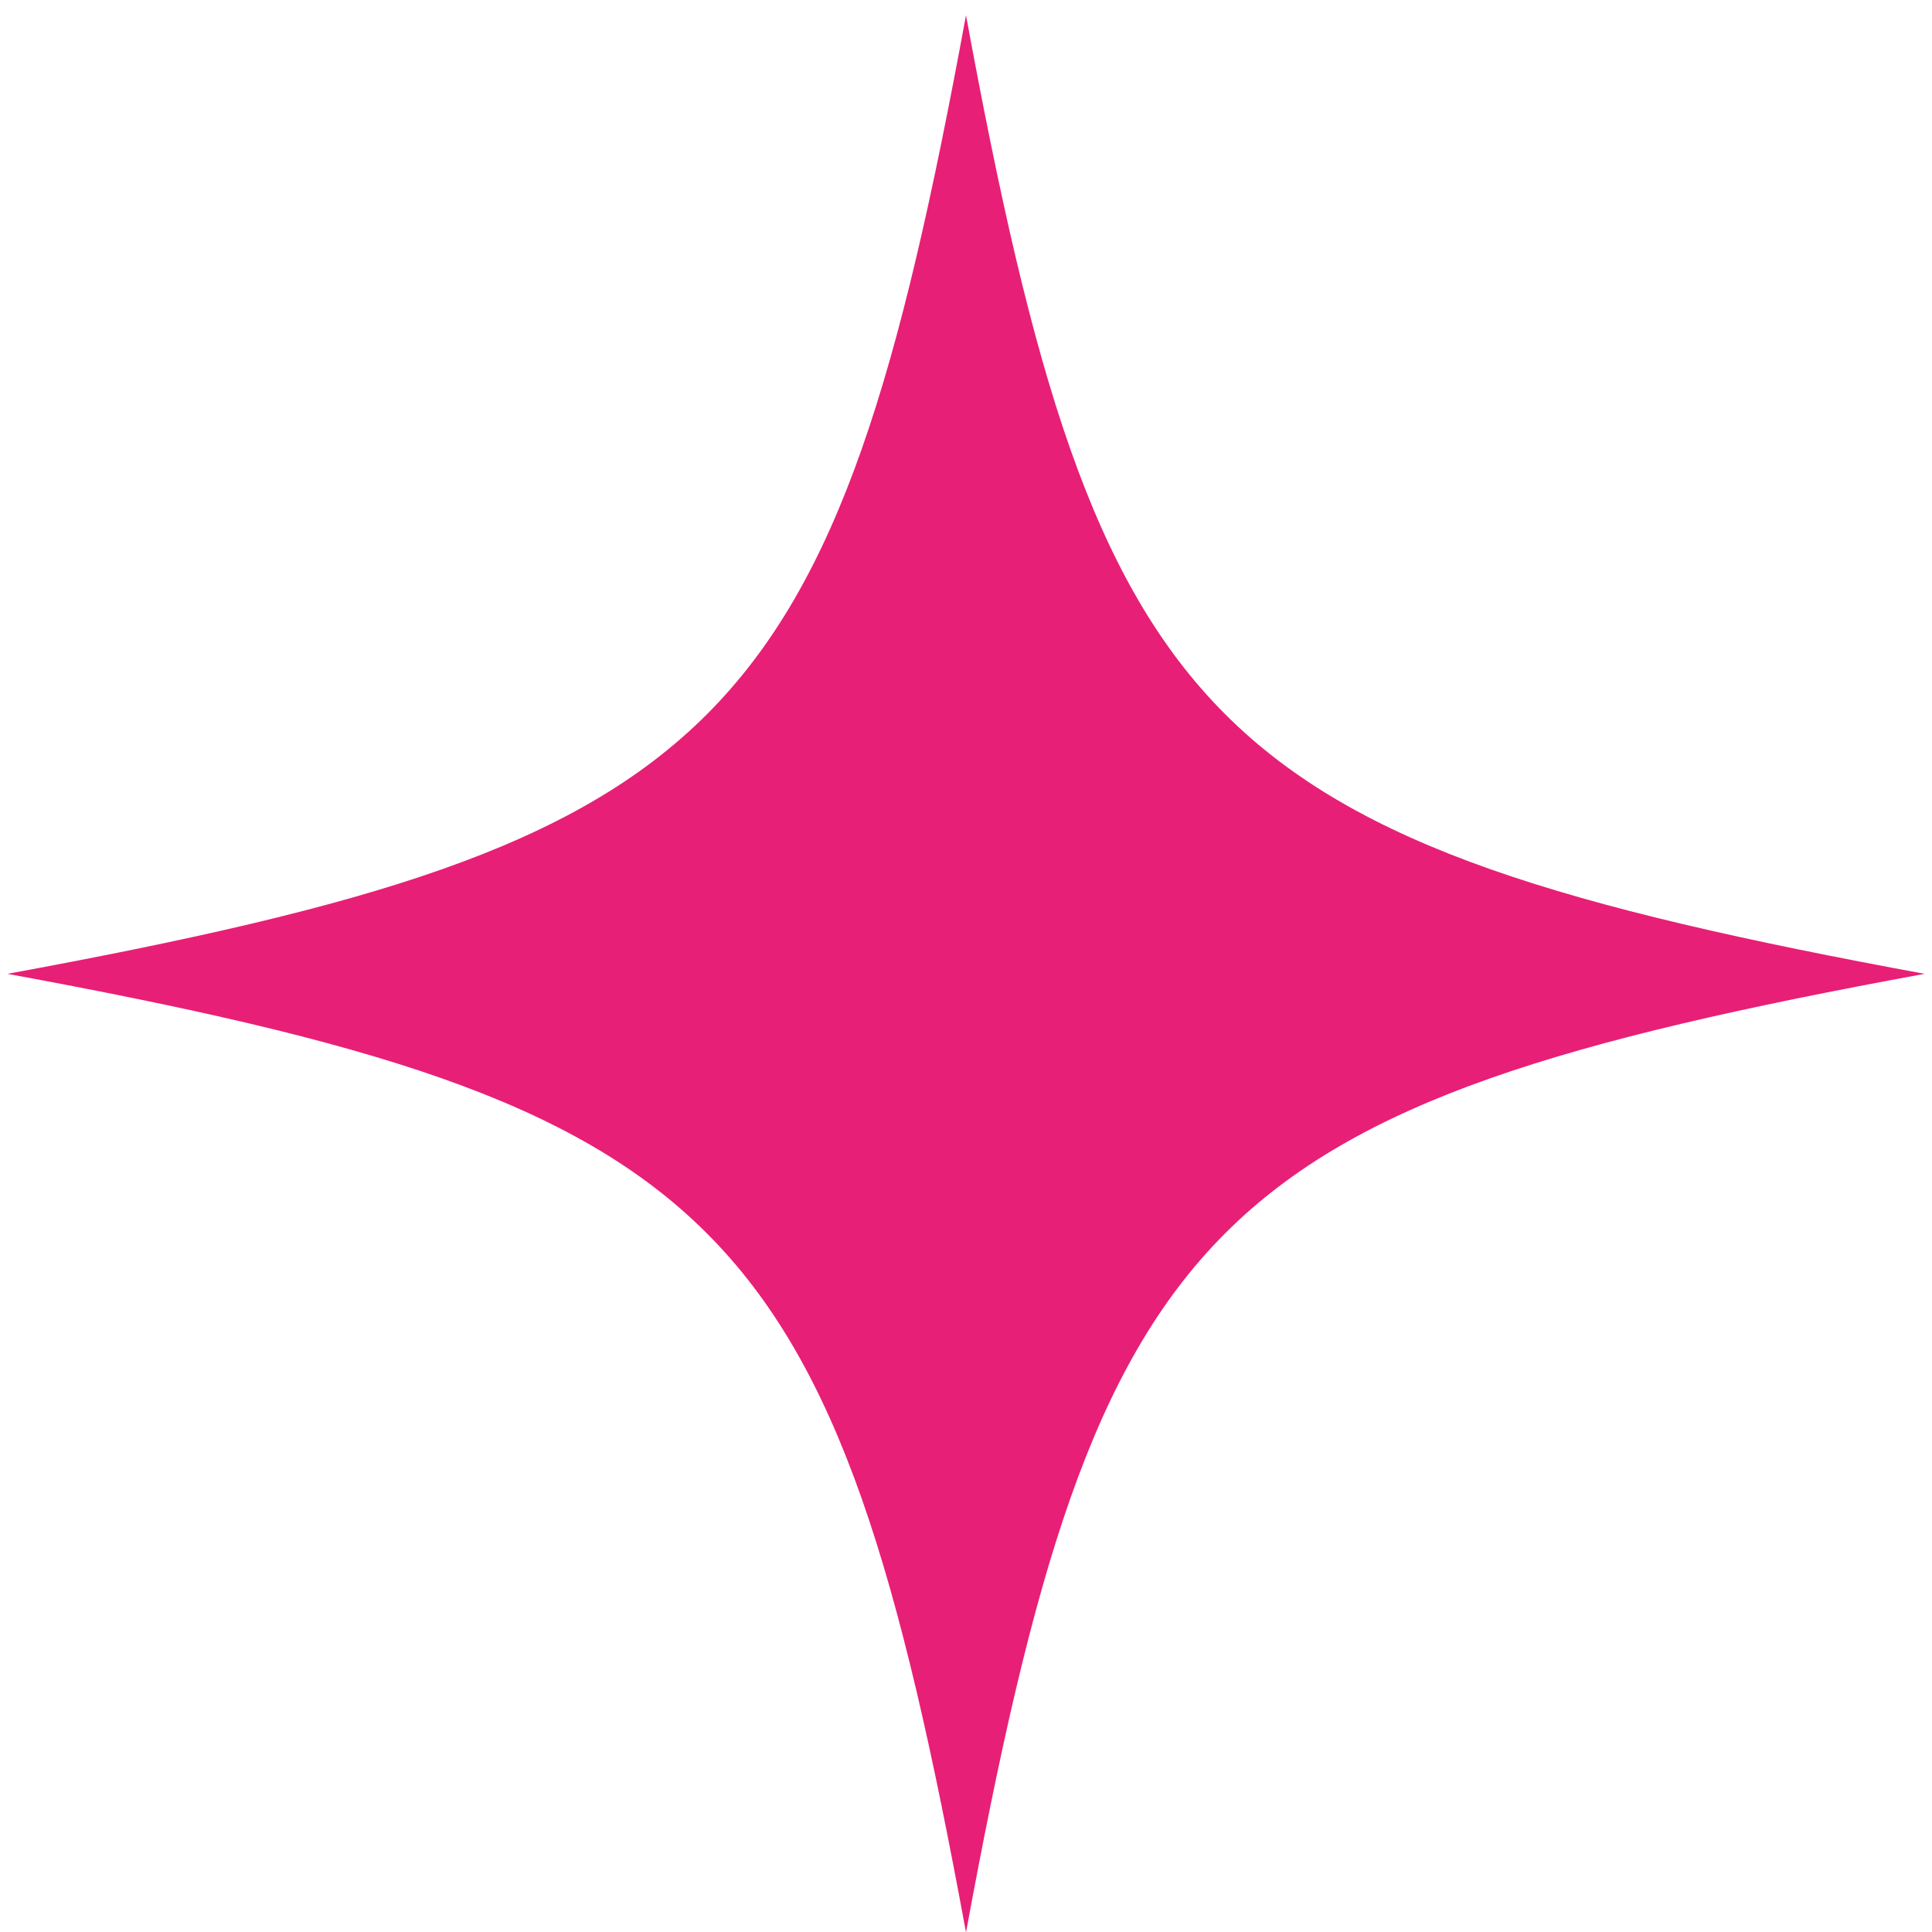 <?xml version="1.0" encoding="utf-8"?>
<!-- Generator: Adobe Illustrator 26.2.1, SVG Export Plug-In . SVG Version: 6.00 Build 0)  -->
<svg version="1.1" id="Capa_1" xmlns="http://www.w3.org/2000/svg" xmlns:xlink="http://www.w3.org/1999/xlink" x="0px" y="0px"
	 viewBox="0 0 443.8 443.8" style="enable-background:new 0 0 443.8 443.8;" xml:space="preserve">
<style type="text/css">
	.st0{fill:#E81F76;}
</style>
<g id="Layer_3">
	<g>
		<path class="st0" d="M221.9,3.5c-30.4,165.1-55,189.8-220.2,220.2c165.1,30.4,189.8,55,220.2,220.2
			c30.4-165.1,55-189.8,220.2-220.2C276.9,193.2,252.3,168.6,221.9,3.5z"/>
	</g>
</g>
</svg>
